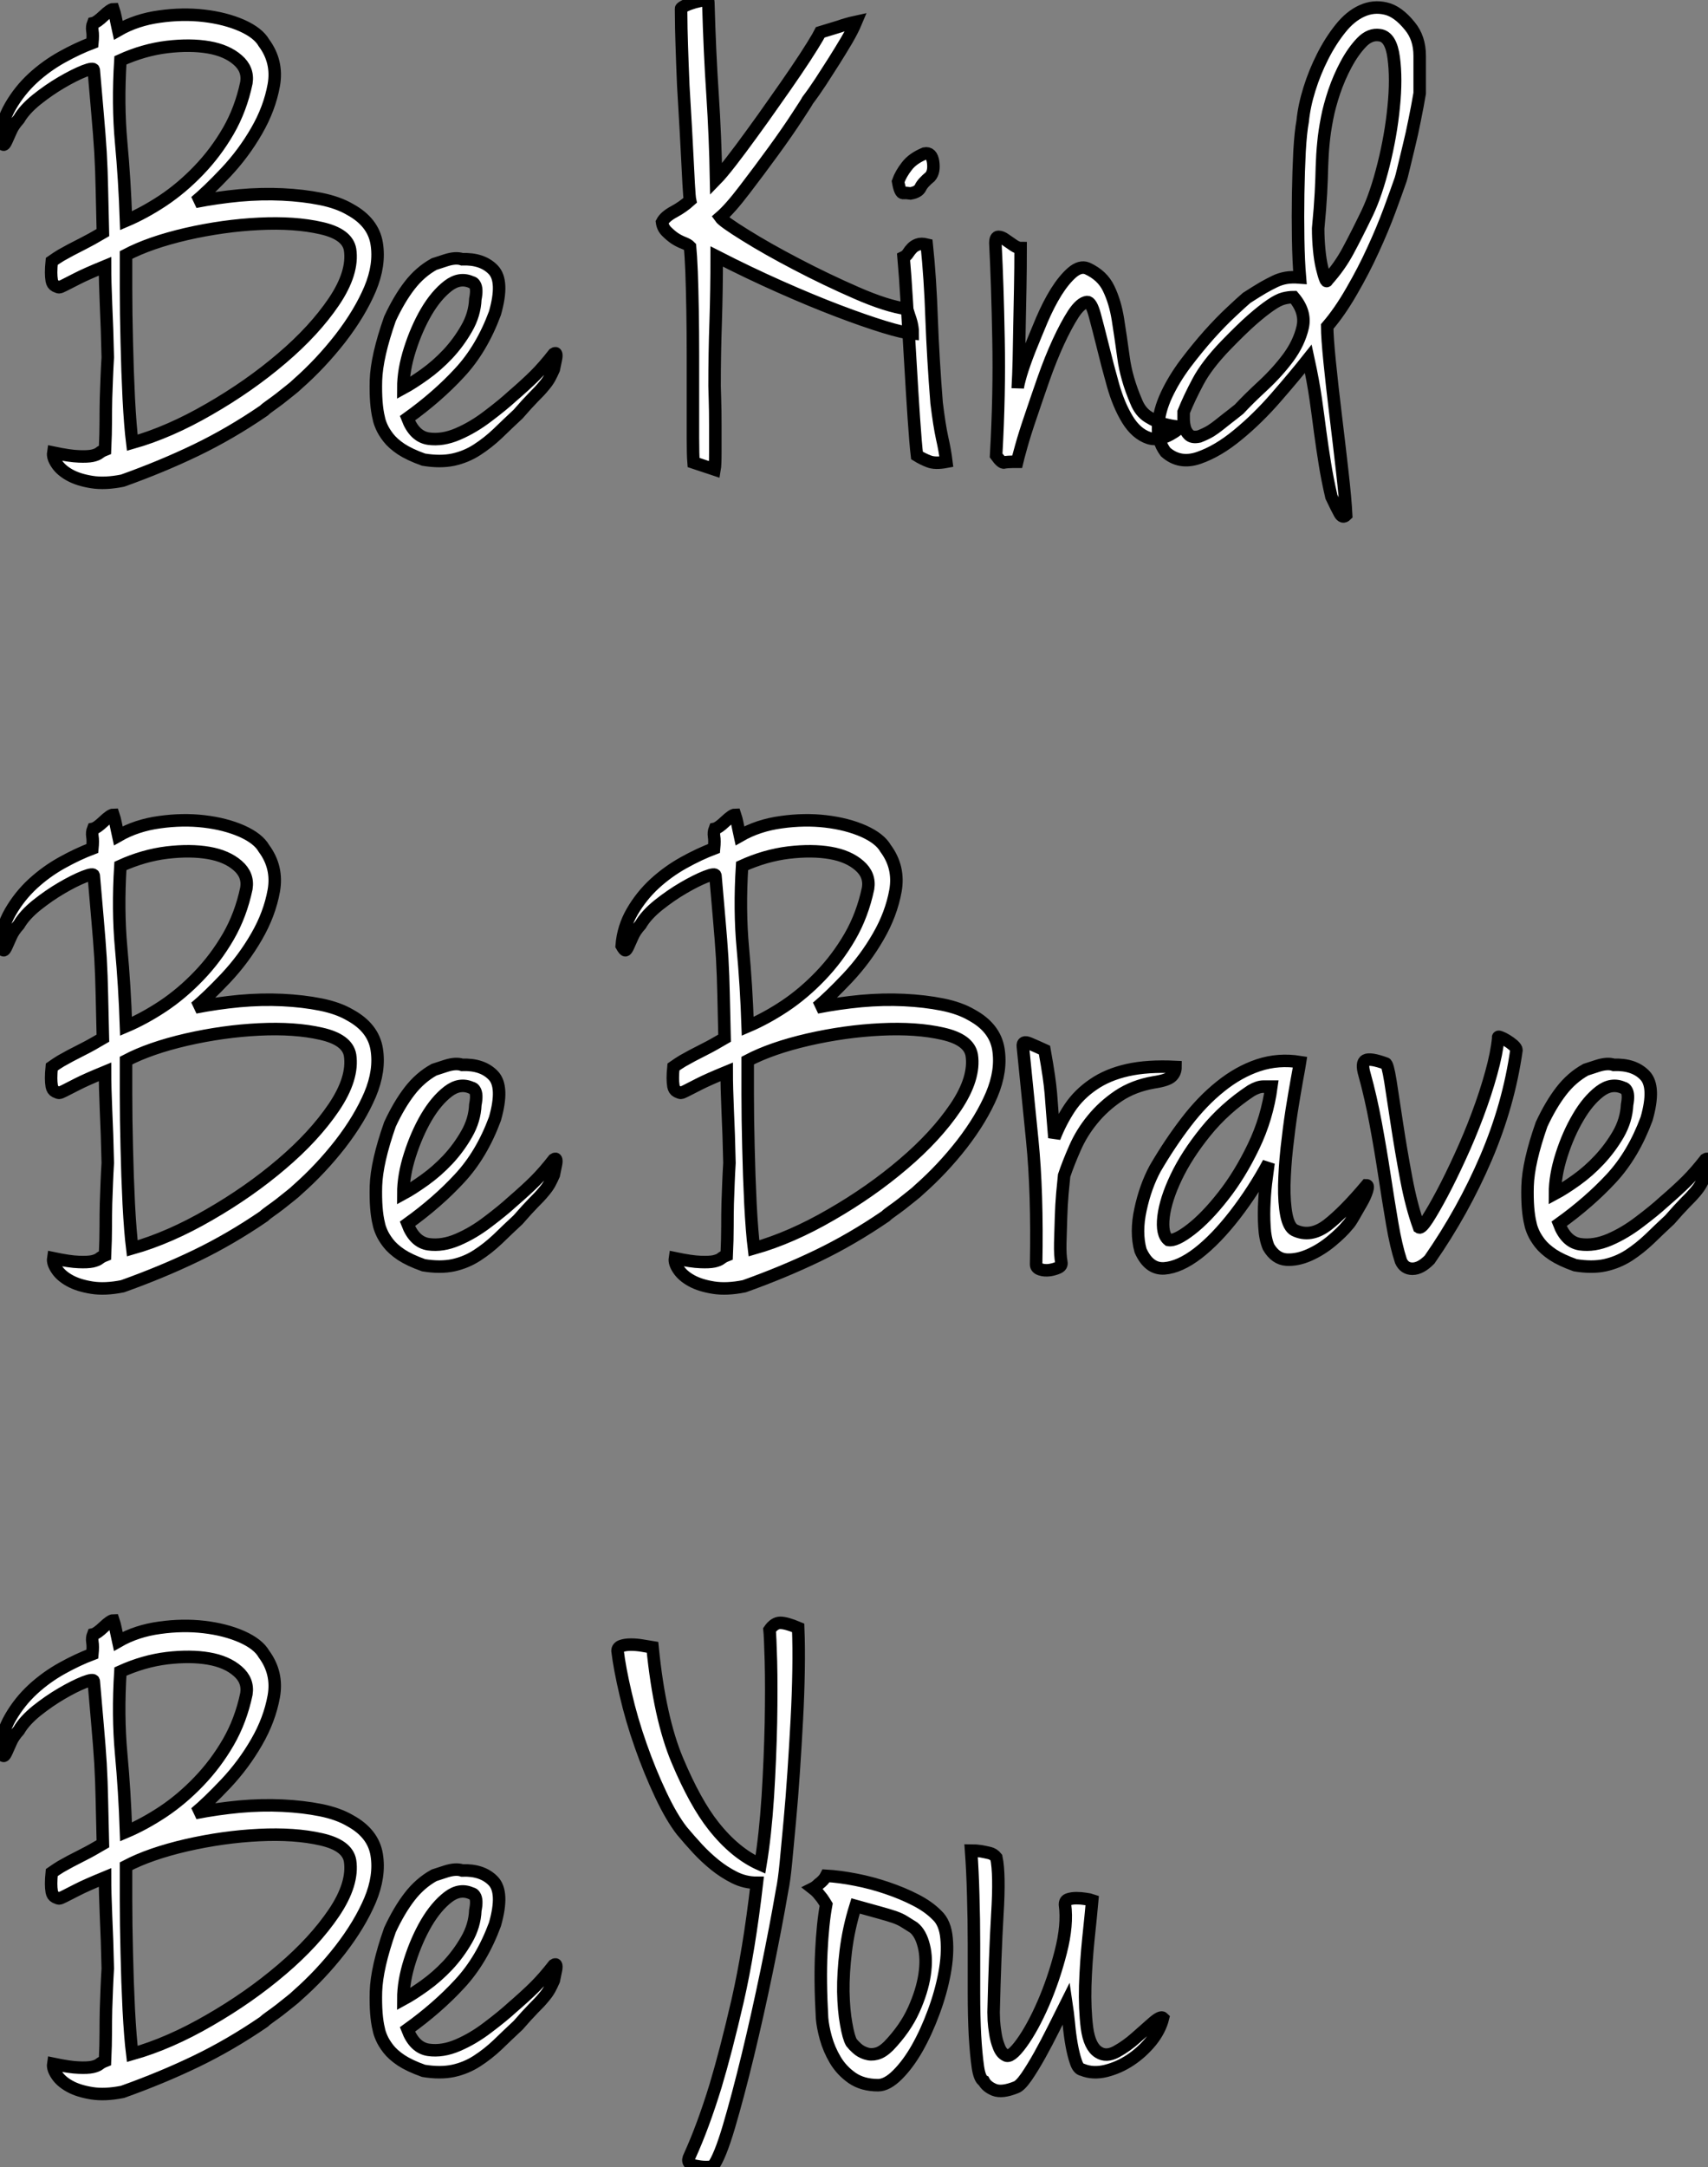 <?xml version="1.0" standalone="no"?>
<svg xmlns="http://www.w3.org/2000/svg" viewBox="-3.234 5.049 136.617 173.234"><rect x="-3.234" y="5.049" width="136.617" height="173.234" fill="#808080" stroke="none"/><path d="M25.76-20.22L25.76-20.22Q27.61-19.21 27.89-17.50Q28.17-15.79 27.36-13.86Q26.54-11.93 24.98-9.91Q23.41-7.90 21.56-6.27L21.56-6.27Q21.34-6.05 20.94-5.74Q20.55-5.43 20.16-5.12Q19.77-4.82 19.40-4.56Q19.04-4.31 18.87-4.14L18.87-4.14Q16.18-2.30 13.44-0.98Q10.70 0.34 7.56 1.46L7.56 1.46Q6.16 1.74 5.10 1.57Q4.03 1.40 3.33 1.01Q2.63 0.62 2.30 0.11Q1.96-0.39 2.02-0.78L2.02-0.78Q3.36-0.50 4.06-0.48Q4.76-0.45 5.15-0.53Q5.54-0.62 5.71-0.76Q5.88-0.90 6.16-1.01L6.16-1.01Q6.22-2.30 6.22-3.30Q6.22-4.31 6.24-5.15Q6.27-5.99 6.30-6.78Q6.33-7.56 6.38-8.40L6.38-8.40Q6.33-10.75 6.24-12.60Q6.16-14.45 6.16-15.68L6.16-15.68Q4.65-15.06 3.95-14.70Q3.25-14.34 2.91-14.17Q2.58-14 2.49-14Q2.41-14 2.18-14.11L2.18-14.11Q1.96-14.22 1.90-14.53Q1.85-14.84 1.85-15.18L1.85-15.18Q1.85-15.57 1.90-16.07L1.90-16.07Q2.30-16.35 2.63-16.55Q2.97-16.74 3.39-16.97Q3.81-17.19 4.42-17.50Q5.04-17.81 5.99-18.37L5.99-18.37Q5.94-20.33 5.91-21.84Q5.88-23.35 5.80-24.78Q5.71-26.21 5.57-27.78Q5.43-29.34 5.26-31.36L5.26-31.36Q5.26-31.58 4.48-31.28Q3.70-30.97 2.69-30.38Q1.68-29.79 0.70-29.01Q-0.28-28.22-0.73-27.44L-0.73-27.44Q-1.18-26.94-1.37-26.49Q-1.57-26.04-1.71-25.73Q-1.85-25.42-1.93-25.40Q-2.02-25.37-2.24-25.76L-2.24-25.76Q-2.13-27.22-1.40-28.48Q-0.67-29.74 0.39-30.72Q1.46-31.70 2.72-32.40Q3.98-33.10 5.15-33.54L5.15-33.54Q5.21-34.16 5.15-34.50Q5.10-34.83 5.21-35.11L5.21-35.11Q5.49-35.17 6.05-35.70Q6.61-36.23 6.83-36.23L6.83-36.23Q6.94-35.90 7-35.59Q7.06-35.28 7.11-35.06L7.11-35.06Q7.17-34.78 7.22-34.55L7.22-34.55Q8.68-35.39 10.53-35.64Q12.38-35.90 14.08-35.70Q15.79-35.50 17.11-34.92Q18.42-34.33 18.87-33.54L18.87-33.54Q19.99-32.03 19.66-30.16Q19.32-28.28 18.28-26.49Q17.25-24.70 15.82-23.18Q14.39-21.67 13.38-20.83L13.38-20.83Q15.12-21.17 16.91-21.34Q18.70-21.50 20.36-21.42Q22.01-21.34 23.41-21.06Q24.81-20.78 25.76-20.22ZM7.39-32.14L7.39-32.14Q7.17-28.62 7.45-25.59Q7.73-22.57 7.84-19.32L7.84-19.32Q9.30-19.94 10.81-20.94Q12.32-21.95 13.66-23.35Q15.01-24.75 16.02-26.49Q17.02-28.22 17.47-30.35L17.47-30.35Q17.64-31.42 16.77-32.17Q15.90-32.93 14.45-33.18Q12.99-33.43 11.12-33.21Q9.24-32.98 7.39-32.14ZM8.34-1.57L8.34-1.57Q11.31-2.41 14.50-4.26Q17.70-6.10 20.30-8.32Q22.90-10.53 24.47-12.85Q26.04-15.18 25.76-17.02L25.76-17.02Q25.54-18.26 23.44-18.73Q21.34-19.21 18.48-19.07Q15.62-18.93 12.68-18.26Q9.74-17.58 7.84-16.58L7.84-16.58Q7.84-15.79 7.84-13.86Q7.84-11.93 7.90-9.63Q7.95-7.34 8.06-5.10Q8.18-2.86 8.34-1.57ZM32.48-15.85L32.48-15.85Q32.65-15.90 33.43-16.16Q34.22-16.41 34.72-16.24L34.72-16.24Q36.34-16.30 37.21-15.40Q38.08-14.50 37.35-11.93L37.35-11.93Q36.29-9.07 34.52-7.17Q32.76-5.26 30.35-3.53L30.35-3.53Q30.91-2.07 32.03-1.90Q33.15-1.74 34.38-2.27Q35.62-2.80 36.79-3.70Q37.97-4.59 38.70-5.26L38.70-5.26Q39.87-6.27 40.57-6.97Q41.27-7.67 42.06-8.68L42.06-8.68Q42.22-8.79 42.25-8.65Q42.28-8.51 42.22-8.23L42.22-8.23Q42.17-7.95 42.06-7.45L42.06-7.45Q41.89-7.06 41.72-6.75Q41.55-6.44 41.24-6.08Q40.94-5.71 40.43-5.21Q39.93-4.70 39.20-3.86L39.20-3.86Q38.36-3.08 37.58-2.32Q36.79-1.57 35.92-1.01Q35.06-0.45 34.02-0.22Q32.98 0 31.64-0.22L31.64-0.22Q30.52-0.62 29.85-1.06Q29.18-1.51 28.81-1.99Q28.45-2.46 28.28-2.86Q28.11-3.25 28.06-3.53L28.06-3.53Q27.78-4.65 27.83-6.55Q27.89-8.46 28.95-11.48L28.95-11.48Q29.68-13.05 30.52-14.14Q31.36-15.23 32.48-15.85ZM30.02-5.94L30.02-5.94Q30.74-6.33 31.72-7.03Q32.70-7.73 33.57-8.65Q34.44-9.58 35.08-10.70Q35.73-11.82 35.78-13.05L35.78-13.05Q35.95-13.89 35.73-14.22L35.73-14.22Q35.62-14.39 35.50-14.39L35.50-14.39Q34.55-14.84 33.60-14.11Q32.65-13.38 31.86-12.04Q31.08-10.70 30.55-9.04Q30.02-7.39 30.02-5.94Z" fill="white" stroke="black" transform="translate(0 0) scale(1 1) translate(-0.994 42.013)"/><path d="M5.43-19.54L5.43-19.54Q5.66-19.21 7.42-18.12Q9.18-17.02 11.54-15.79Q13.89-14.56 16.32-13.50Q18.76-12.43 20.38-12.21L20.38-12.21Q20.55-11.65 20.64-11.40Q20.72-11.14 20.75-11.00Q20.78-10.86 20.80-10.72Q20.83-10.58 20.83-10.25L20.83-10.25Q20.10-10.30 18.54-10.78Q16.97-11.26 14.84-12.07Q12.71-12.88 10.19-14Q7.67-15.12 5.15-16.41L5.15-16.41Q5.15-13.78 5.07-11.23Q4.98-8.68 4.98-6.05L4.98-6.05Q4.98-5.94 5.01-5.01Q5.04-4.09 5.04-2.94Q5.04-1.79 5.04-0.76Q5.04 0.28 4.98 0.62L4.98 0.62L3.30 0.06Q3.25-0.56 3.25-1.90Q3.25-3.25 3.25-4.96Q3.25-6.66 3.25-8.54Q3.25-10.42 3.22-12.12Q3.19-13.83 3.14-15.20Q3.08-16.58 3.02-17.19L3.02-17.19Q2.86-17.36 2.49-17.50Q2.13-17.64 1.79-17.86Q1.46-18.09 1.15-18.40Q0.84-18.70 0.78-19.15L0.78-19.15Q1.01-19.60 1.74-19.99Q2.46-20.38 3.02-20.89L3.02-20.89Q2.97-21.11 2.91-22.20Q2.86-23.30 2.77-24.89Q2.69-26.49 2.58-28.31Q2.46-30.13 2.41-31.75Q2.35-33.38 2.32-34.61Q2.30-35.84 2.30-36.23L2.30-36.23Q2.30-36.29 2.63-36.46Q2.97-36.62 3.39-36.74Q3.81-36.85 4.14-36.90Q4.48-36.96 4.48-36.74L4.48-36.74Q4.59-32.70 4.82-29.32Q5.04-25.93 5.10-22.57L5.10-22.57Q5.54-23.02 6.30-24.00Q7.06-24.98 7.95-26.21Q8.85-27.44 9.77-28.76Q10.70-30.07 11.48-31.22Q12.26-32.37 12.80-33.24Q13.33-34.10 13.44-34.33L13.44-34.33Q14-34.50 14.36-34.61Q14.73-34.72 14.98-34.80Q15.23-34.89 15.51-34.97Q15.79-35.06 16.30-35.17L16.30-35.17Q16.02-34.50 15.54-33.68Q15.06-32.87 14.53-32.03Q14-31.19 13.47-30.38Q12.94-29.57 12.43-28.90L12.43-28.90Q12.38-28.78 11.59-27.58Q10.81-26.38 9.69-24.84Q8.57-23.30 7.39-21.76Q6.22-20.22 5.43-19.54ZM21.78-24.64L21.78-24.64Q22.34-24.75 22.46-23.97Q22.57-23.18 22.23-22.79L22.23-22.79Q21.62-22.29 21.45-21.92Q21.28-21.56 20.66-21.45L20.66-21.45Q20.33-21.50 20.08-21.48Q19.82-21.45 19.66-22.40L19.66-22.40Q19.88-23.02 20.36-23.63Q20.83-24.25 21.78-24.64ZM21.95-17.36L21.95-17.36Q22.23-14.67 22.34-11.45Q22.46-8.23 22.74-4.70L22.74-4.70Q22.96-2.91 23.18-1.90Q23.41-0.90 23.52 0L23.52 0Q22.62 0.17 22.12-0.03Q21.62-0.22 21.17-0.50L21.17-0.50Q21.06-1.40 20.92-3.47Q20.78-5.54 20.64-7.98Q20.50-10.42 20.36-12.71Q20.22-15.01 20.10-16.35L20.10-16.35Q20.33-16.46 20.47-16.69Q20.61-16.91 20.78-17.08Q20.94-17.25 21.22-17.36Q21.50-17.47 21.95-17.36ZM29.46-17.08L29.46-17.08Q29.46-15.51 29.43-13.94Q29.40-12.38 29.37-10.92Q29.34-9.46 29.32-8.18Q29.29-6.89 29.23-5.88L29.23-5.88Q29.23-6.10 29.48-6.97Q29.74-7.84 30.18-8.96Q30.63-10.08 31.16-11.34Q31.70-12.60 32.31-13.58Q32.93-14.56 33.57-15.12Q34.22-15.68 34.78-15.46L34.78-15.46Q36.01-14.90 36.51-13.83Q37.02-12.77 37.24-11.40Q37.46-10.02 37.69-8.34Q37.91-6.66 38.70-4.82L38.70-4.82Q39.03-3.98 39.68-3.58Q40.32-3.19 40.91-3.02Q41.50-2.86 41.86-2.83Q42.22-2.80 42.11-2.63L42.11-2.63Q40.71-1.57 39.70-1.90Q38.70-2.24 38.00-3.39Q37.30-4.54 36.85-6.13Q36.40-7.73 36.04-9.21Q35.67-10.70 35.39-11.73Q35.11-12.77 34.78-12.77L34.78-12.77Q34.27-12.71 33.68-11.82Q33.10-10.92 32.48-9.58Q31.86-8.23 31.30-6.64Q30.74-5.04 30.27-3.64Q29.79-2.24 29.51-1.23Q29.23-0.22 29.18 0L29.18 0Q28.34 0 28.14 0.06Q27.94 0.11 27.50-0.50L27.50-0.50Q27.78-5.43 27.69-9.83Q27.61-14.22 27.44-17.47L27.44-17.47Q27.44-17.98 27.69-17.98Q27.94-17.98 28.25-17.75Q28.56-17.53 28.90-17.30Q29.23-17.08 29.46-17.08ZM61.38-29.46L61.38-29.46Q61.21-28.45 60.98-27.33Q60.76-26.21 60.51-25.20Q60.26-24.19 60.09-23.46Q59.92-22.74 59.86-22.57L59.86-22.57Q59.53-21.62 58.97-20.10Q58.41-18.59 57.65-16.94Q56.90-15.29 55.94-13.64Q54.99-11.98 53.98-10.81L53.98-10.81Q53.98-9.97 54.18-7.98Q54.38-5.99 54.66-3.70Q54.94-1.40 55.19 0.81Q55.44 3.02 55.50 4.26L55.50 4.26Q55.22 4.54 54.99 4.14Q54.77 3.75 54.32 2.80L54.32 2.80Q53.98 1.34 53.79 0.11Q53.59-1.12 53.42-2.38Q53.26-3.64 53.06-5.04Q52.86-6.44 52.47-8.23L52.47-8.23Q51.41-6.89 49.92-5.18Q48.44-3.47 46.84-2.16Q45.25-0.84 43.71-0.31Q42.17 0.22 41.05-0.78L41.05-0.78Q40.38-1.68 40.46-2.88Q40.54-4.09 41.13-5.35Q41.72-6.61 42.64-7.84Q43.57-9.07 44.52-10.14Q45.47-11.20 46.31-11.98Q47.15-12.77 47.54-13.10L47.54-13.10Q48.33-13.61 48.86-13.92Q49.39-14.22 49.81-14.42Q50.23-14.62 50.68-14.70Q51.13-14.78 51.80-14.73L51.80-14.73Q51.69-16.02 51.66-17.81Q51.63-19.60 51.66-21.42Q51.69-23.24 51.77-24.81Q51.86-26.38 52.02-27.22L52.02-27.22Q52.14-28.45 52.56-29.79Q52.98-31.14 53.62-32.40Q54.26-33.66 55.05-34.64Q55.83-35.62 56.76-36.04Q57.68-36.46 58.66-36.23Q59.64-36.01 60.59-34.83L60.59-34.83Q61.38-33.88 61.38-32.45Q61.38-31.02 61.38-29.46ZM53.98-14.50L53.98-14.50Q54.99-15.62 55.66-16.88Q56.34-18.14 57.18-19.88L57.18-19.88Q57.90-21.39 58.49-23.74Q59.08-26.10 59.30-28.36Q59.53-30.63 59.30-32.31Q59.08-33.99 58.18-34.10L58.18-34.10Q57.40-34.22 56.73-33.52Q56.06-32.82 55.50-31.78Q54.94-30.74 54.54-29.57Q54.15-28.39 53.98-27.50L53.98-27.50Q53.76-26.38 53.68-25.48Q53.59-24.58 53.56-23.60Q53.54-22.62 53.48-21.48Q53.42-20.33 53.26-18.65L53.26-18.65Q53.26-17.81 53.34-16.97Q53.42-16.13 53.56-15.54Q53.70-14.95 53.82-14.64Q53.93-14.34 53.98-14.50ZM45.86-9.30L45.86-9.30Q44.35-7.73 43.65-6.41Q42.95-5.10 42.50-3.98L42.50-3.98Q42.50-3.81 42.50-3.44Q42.50-3.08 42.59-2.74Q42.67-2.41 42.92-2.16Q43.18-1.90 43.74-2.02L43.74-2.02Q44.30-2.24 44.66-2.46Q45.02-2.69 45.33-2.94Q45.64-3.19 46.00-3.47Q46.37-3.75 46.93-4.20L46.93-4.20Q47.71-5.04 48.86-6.10Q50.01-7.17 50.88-8.34Q51.74-9.52 52.02-10.75Q52.30-11.98 51.30-13.16L51.30-13.16Q50.90-13.16 50.48-13.05Q50.06-12.94 49.45-12.52Q48.83-12.10 47.96-11.34Q47.10-10.58 45.86-9.30Z" fill="white" stroke="black" transform="translate(49.726 0) scale(1 1) translate(-0.784 41.962)"/><path d="M25.76-20.22L25.76-20.22Q27.61-19.21 27.89-17.50Q28.17-15.79 27.36-13.86Q26.54-11.93 24.98-9.91Q23.41-7.90 21.56-6.27L21.56-6.27Q21.34-6.05 20.94-5.74Q20.55-5.43 20.16-5.12Q19.77-4.82 19.40-4.56Q19.04-4.31 18.87-4.14L18.87-4.14Q16.18-2.30 13.44-0.98Q10.70 0.34 7.56 1.46L7.56 1.46Q6.16 1.74 5.10 1.57Q4.03 1.40 3.33 1.01Q2.63 0.62 2.30 0.11Q1.96-0.39 2.02-0.78L2.02-0.78Q3.36-0.50 4.06-0.48Q4.76-0.45 5.15-0.53Q5.54-0.62 5.71-0.76Q5.88-0.90 6.16-1.01L6.16-1.01Q6.22-2.30 6.22-3.30Q6.22-4.31 6.24-5.15Q6.27-5.99 6.30-6.78Q6.33-7.56 6.38-8.40L6.38-8.40Q6.33-10.75 6.24-12.60Q6.16-14.45 6.16-15.68L6.16-15.68Q4.65-15.06 3.95-14.70Q3.25-14.34 2.91-14.17Q2.58-14 2.49-14Q2.41-14 2.18-14.11L2.18-14.11Q1.96-14.22 1.90-14.53Q1.85-14.84 1.85-15.18L1.85-15.18Q1.85-15.57 1.90-16.07L1.90-16.07Q2.30-16.35 2.63-16.55Q2.97-16.74 3.39-16.97Q3.81-17.19 4.42-17.50Q5.04-17.81 5.99-18.37L5.99-18.37Q5.94-20.33 5.91-21.84Q5.88-23.35 5.80-24.78Q5.71-26.21 5.57-27.78Q5.43-29.34 5.26-31.36L5.26-31.36Q5.26-31.58 4.48-31.28Q3.70-30.97 2.69-30.38Q1.68-29.79 0.70-29.01Q-0.28-28.22-0.73-27.44L-0.73-27.44Q-1.18-26.94-1.37-26.49Q-1.57-26.04-1.71-25.73Q-1.85-25.42-1.93-25.40Q-2.02-25.37-2.24-25.76L-2.24-25.76Q-2.13-27.22-1.40-28.48Q-0.67-29.74 0.39-30.72Q1.46-31.70 2.72-32.40Q3.98-33.10 5.15-33.54L5.15-33.54Q5.21-34.16 5.15-34.50Q5.10-34.83 5.21-35.11L5.21-35.11Q5.49-35.17 6.05-35.70Q6.61-36.23 6.83-36.23L6.83-36.23Q6.94-35.90 7-35.59Q7.06-35.28 7.11-35.06L7.11-35.06Q7.17-34.78 7.22-34.55L7.22-34.55Q8.68-35.39 10.53-35.64Q12.38-35.90 14.08-35.70Q15.79-35.50 17.11-34.92Q18.42-34.33 18.87-33.54L18.87-33.54Q19.99-32.03 19.66-30.16Q19.32-28.28 18.28-26.49Q17.25-24.70 15.82-23.18Q14.39-21.67 13.38-20.83L13.38-20.83Q15.12-21.17 16.91-21.34Q18.70-21.50 20.36-21.42Q22.01-21.34 23.41-21.06Q24.81-20.78 25.76-20.22ZM7.39-32.14L7.39-32.14Q7.17-28.62 7.45-25.59Q7.73-22.57 7.84-19.32L7.84-19.32Q9.30-19.94 10.81-20.94Q12.32-21.95 13.66-23.35Q15.01-24.75 16.02-26.49Q17.02-28.22 17.47-30.35L17.47-30.35Q17.64-31.42 16.77-32.17Q15.90-32.93 14.45-33.18Q12.99-33.43 11.12-33.21Q9.24-32.98 7.39-32.14ZM8.34-1.57L8.34-1.57Q11.31-2.41 14.50-4.26Q17.70-6.10 20.30-8.32Q22.90-10.53 24.47-12.85Q26.04-15.18 25.76-17.02L25.76-17.02Q25.54-18.26 23.44-18.73Q21.34-19.21 18.48-19.07Q15.62-18.93 12.68-18.26Q9.74-17.58 7.84-16.58L7.84-16.58Q7.84-15.79 7.84-13.86Q7.84-11.93 7.90-9.63Q7.95-7.34 8.06-5.10Q8.18-2.86 8.34-1.57ZM32.48-15.85L32.48-15.85Q32.65-15.90 33.43-16.16Q34.22-16.41 34.72-16.24L34.72-16.24Q36.34-16.30 37.21-15.40Q38.08-14.50 37.35-11.93L37.35-11.93Q36.29-9.07 34.52-7.17Q32.76-5.26 30.35-3.53L30.35-3.53Q30.91-2.07 32.03-1.90Q33.15-1.74 34.38-2.27Q35.62-2.80 36.79-3.70Q37.97-4.59 38.70-5.26L38.70-5.26Q39.87-6.27 40.57-6.97Q41.27-7.67 42.06-8.68L42.06-8.68Q42.22-8.79 42.25-8.65Q42.28-8.51 42.22-8.23L42.22-8.23Q42.17-7.95 42.06-7.45L42.06-7.45Q41.89-7.06 41.72-6.75Q41.55-6.44 41.24-6.08Q40.94-5.71 40.43-5.21Q39.93-4.70 39.20-3.86L39.20-3.86Q38.36-3.08 37.58-2.32Q36.79-1.57 35.92-1.01Q35.06-0.45 34.02-0.22Q32.98 0 31.64-0.22L31.64-0.22Q30.52-0.62 29.85-1.06Q29.18-1.51 28.81-1.99Q28.45-2.46 28.28-2.86Q28.11-3.25 28.06-3.53L28.06-3.53Q27.78-4.65 27.83-6.55Q27.89-8.46 28.95-11.48L28.95-11.48Q29.68-13.05 30.52-14.14Q31.36-15.23 32.48-15.85ZM30.02-5.94L30.02-5.94Q30.74-6.33 31.72-7.03Q32.70-7.73 33.57-8.65Q34.44-9.58 35.08-10.70Q35.73-11.82 35.78-13.05L35.78-13.05Q35.95-13.89 35.73-14.22L35.73-14.22Q35.62-14.39 35.50-14.39L35.50-14.39Q34.55-14.84 33.60-14.11Q32.65-13.38 31.86-12.04Q31.08-10.70 30.55-9.04Q30.02-7.39 30.02-5.94Z" fill="white" stroke="black" transform="translate(0 64.4) scale(1 1) translate(-0.994 42.013)"/><path d="M25.76-20.22L25.76-20.22Q27.61-19.21 27.89-17.50Q28.17-15.79 27.36-13.86Q26.54-11.93 24.98-9.91Q23.41-7.90 21.56-6.27L21.56-6.27Q21.34-6.05 20.94-5.74Q20.55-5.43 20.16-5.12Q19.77-4.82 19.40-4.56Q19.04-4.31 18.87-4.14L18.87-4.14Q16.18-2.30 13.44-0.98Q10.70 0.34 7.56 1.46L7.56 1.46Q6.16 1.74 5.10 1.57Q4.03 1.40 3.33 1.01Q2.63 0.62 2.30 0.11Q1.96-0.39 2.02-0.78L2.02-0.78Q3.36-0.50 4.06-0.48Q4.76-0.45 5.15-0.53Q5.54-0.62 5.71-0.76Q5.88-0.90 6.16-1.01L6.16-1.01Q6.22-2.30 6.22-3.30Q6.22-4.31 6.24-5.15Q6.27-5.99 6.30-6.78Q6.33-7.56 6.38-8.40L6.38-8.40Q6.33-10.75 6.24-12.60Q6.16-14.45 6.16-15.68L6.16-15.68Q4.65-15.06 3.95-14.70Q3.25-14.34 2.91-14.17Q2.58-14 2.49-14Q2.41-14 2.18-14.11L2.18-14.11Q1.96-14.22 1.90-14.53Q1.85-14.84 1.85-15.18L1.85-15.18Q1.85-15.57 1.90-16.07L1.90-16.07Q2.30-16.35 2.63-16.55Q2.97-16.74 3.39-16.97Q3.81-17.19 4.42-17.50Q5.04-17.81 5.99-18.37L5.99-18.37Q5.94-20.33 5.91-21.84Q5.88-23.35 5.80-24.78Q5.71-26.21 5.57-27.78Q5.43-29.34 5.26-31.36L5.26-31.36Q5.26-31.58 4.48-31.28Q3.70-30.97 2.69-30.38Q1.68-29.79 0.70-29.01Q-0.28-28.22-0.73-27.44L-0.73-27.44Q-1.18-26.94-1.37-26.49Q-1.57-26.04-1.71-25.73Q-1.85-25.42-1.93-25.40Q-2.02-25.37-2.24-25.76L-2.24-25.76Q-2.13-27.22-1.40-28.48Q-0.67-29.74 0.39-30.72Q1.46-31.70 2.72-32.40Q3.98-33.10 5.15-33.54L5.15-33.54Q5.21-34.16 5.15-34.50Q5.10-34.83 5.21-35.11L5.21-35.11Q5.49-35.17 6.05-35.70Q6.61-36.23 6.83-36.23L6.83-36.23Q6.94-35.90 7-35.59Q7.06-35.28 7.11-35.06L7.11-35.06Q7.17-34.78 7.22-34.55L7.22-34.55Q8.68-35.39 10.53-35.64Q12.38-35.90 14.08-35.70Q15.79-35.50 17.11-34.92Q18.42-34.33 18.87-33.54L18.87-33.54Q19.99-32.03 19.66-30.16Q19.32-28.28 18.28-26.49Q17.25-24.70 15.82-23.18Q14.39-21.67 13.38-20.83L13.38-20.83Q15.12-21.17 16.91-21.34Q18.70-21.50 20.36-21.42Q22.01-21.34 23.41-21.06Q24.81-20.78 25.76-20.22ZM7.39-32.14L7.39-32.14Q7.17-28.62 7.45-25.59Q7.73-22.57 7.84-19.32L7.84-19.32Q9.30-19.94 10.81-20.94Q12.32-21.95 13.66-23.35Q15.01-24.75 16.02-26.49Q17.02-28.22 17.47-30.35L17.47-30.35Q17.64-31.42 16.77-32.17Q15.90-32.93 14.45-33.18Q12.99-33.43 11.12-33.21Q9.24-32.98 7.39-32.14ZM8.34-1.57L8.34-1.57Q11.31-2.41 14.50-4.26Q17.70-6.10 20.30-8.32Q22.90-10.53 24.47-12.85Q26.04-15.18 25.76-17.02L25.76-17.02Q25.54-18.26 23.44-18.73Q21.34-19.21 18.48-19.07Q15.62-18.93 12.68-18.26Q9.74-17.58 7.84-16.58L7.84-16.58Q7.84-15.79 7.84-13.86Q7.84-11.93 7.90-9.63Q7.95-7.34 8.06-5.10Q8.18-2.86 8.34-1.57ZM29.85-17.70L29.85-17.70Q29.79-18.20 30.38-17.95Q30.97-17.70 31.58-17.42L31.58-17.42Q31.81-16.13 31.92-15.37Q32.03-14.62 32.09-13.94Q32.14-13.27 32.20-12.49Q32.26-11.70 32.37-10.42L32.37-10.42Q32.87-11.70 33.60-12.80Q34.33-13.89 35.48-14.67Q36.62-15.46 38.22-15.82Q39.82-16.18 42.06-16.07L42.06-16.07Q42.06-15.62 41.75-15.32Q41.44-15.01 40.32-14.84L40.32-14.84Q38.70-14.56 37.49-13.75Q36.29-12.94 35.42-11.87Q34.55-10.81 34.02-9.60Q33.49-8.40 33.15-7.39L33.15-7.39Q33.10-6.89 33.01-5.96Q32.93-5.04 32.90-4.00Q32.87-2.97 32.84-1.99Q32.82-1.01 32.93-0.45L32.93-0.45Q32.98-0.17 32.68-0.03Q32.37 0.11 31.98 0.17Q31.58 0.22 31.25 0.11Q30.91 0 30.91-0.28L30.91-0.28Q31.02-6.05 30.60-10.22Q30.18-14.39 29.85-17.70ZM52.02-16.46L52.02-16.46Q51.97-16.13 51.77-15.06Q51.58-14 51.35-12.57Q51.13-11.14 50.96-9.58Q50.79-8.01 50.76-6.61Q50.74-5.21 50.93-4.23Q51.13-3.25 51.58-3.02L51.58-3.02Q52.86-2.41 54.21-3.44Q55.55-4.48 57.34-6.61L57.34-6.61Q57.51-6.61 57.37-6.16Q57.23-5.71 56.92-5.18Q56.62-4.65 56.31-4.12Q56-3.58 55.83-3.42L55.83-3.42Q55.38-2.86 54.54-2.16Q53.70-1.46 52.75-1.04Q51.80-0.62 50.93-0.67Q50.06-0.73 49.50-1.68L49.50-1.68Q49.22-2.35 49.17-3.33Q49.11-4.31 49.17-5.32Q49.22-6.33 49.34-7.17Q49.45-8.01 49.50-8.40L49.50-8.40Q48.33-6.22 46.82-4.26Q45.30-2.30 43.85-1.18Q42.39-0.06 41.16 0.03Q39.93 0.11 39.26-1.40L39.26-1.40Q38.86-2.86 39.26-4.68Q39.65-6.50 40.43-7.95L40.43-7.95Q41.61-9.97 42.90-11.65Q44.18-13.33 45.64-14.50Q47.10-15.68 48.69-16.21Q50.29-16.74 52.02-16.46ZM41.50-2.24L41.50-2.24Q42.06-2.13 43.29-3.08Q44.52-4.03 45.86-5.74Q47.21-7.45 48.30-9.72Q49.39-11.98 49.73-14.50L49.73-14.50Q49.50-14.50 49.08-14.50Q48.66-14.50 48.10-14.17L48.10-14.17Q45.98-12.77 44.46-10.89Q42.95-9.02 42.11-7.25Q41.27-5.49 41.10-4.09Q40.94-2.69 41.50-2.24ZM67.87-18.37L67.87-18.37Q67.82-18.54 68.04-18.45Q68.26-18.37 68.54-18.20Q68.82-18.03 69.08-17.81Q69.33-17.58 69.33-17.42L69.33-17.42Q68.71-13.05 66.89-8.79Q65.07-4.54 62.38-0.67L62.38-0.67Q61.66 0.06 61.01 0.06Q60.37 0.06 60.09-0.56L60.09-0.56Q59.70-1.74 59.39-3.56Q59.08-5.38 58.77-7.42Q58.46-9.46 58.07-11.56Q57.68-13.66 57.18-15.46L57.18-15.46Q56.90-16.41 57.26-16.60Q57.62-16.80 58.86-16.35L58.86-16.35Q59.02-16.35 59.25-14.92Q59.47-13.50 59.78-11.45Q60.09-9.41 60.51-7.17Q60.93-4.93 61.54-3.25L61.54-3.25Q61.71-3.14 62.22-3.92Q62.72-4.70 63.39-5.96Q64.06-7.22 64.82-8.88Q65.58-10.53 66.22-12.24Q66.86-13.94 67.31-15.57Q67.76-17.19 67.87-18.37ZM74.87-15.85L74.87-15.85Q75.04-15.90 75.82-16.16Q76.61-16.41 77.11-16.24L77.11-16.24Q78.74-16.30 79.60-15.40Q80.47-14.50 79.74-11.93L79.74-11.93Q78.68-9.07 76.92-7.17Q75.15-5.26 72.74-3.53L72.74-3.53Q73.30-2.07 74.42-1.90Q75.54-1.74 76.78-2.27Q78.01-2.80 79.18-3.70Q80.36-4.59 81.09-5.26L81.09-5.26Q82.26-6.27 82.96-6.97Q83.66-7.67 84.45-8.68L84.45-8.68Q84.62-8.79 84.64-8.65Q84.67-8.51 84.62-8.23L84.62-8.23Q84.56-7.95 84.45-7.45L84.45-7.45Q84.28-7.06 84.11-6.75Q83.94-6.44 83.64-6.08Q83.33-5.71 82.82-5.21Q82.32-4.70 81.59-3.86L81.59-3.86Q80.75-3.08 79.97-2.32Q79.18-1.57 78.32-1.01Q77.45-0.45 76.41-0.22Q75.38 0 74.03-0.22L74.03-0.22Q72.91-0.62 72.24-1.06Q71.57-1.51 71.20-1.99Q70.84-2.46 70.67-2.86Q70.50-3.25 70.45-3.53L70.45-3.53Q70.17-4.65 70.22-6.55Q70.28-8.46 71.34-11.48L71.34-11.48Q72.07-13.05 72.91-14.14Q73.75-15.23 74.87-15.85ZM72.41-5.94L72.41-5.94Q73.14-6.33 74.12-7.03Q75.10-7.73 75.96-8.65Q76.83-9.58 77.48-10.70Q78.12-11.82 78.18-13.05L78.18-13.05Q78.34-13.89 78.12-14.22L78.12-14.22Q78.01-14.39 77.90-14.39L77.90-14.39Q76.94-14.84 75.99-14.11Q75.04-13.38 74.26-12.04Q73.47-10.70 72.94-9.04Q72.41-7.39 72.41-5.94Z" fill="white" stroke="black" transform="translate(49.726 64.4) scale(1 1) translate(-0.994 42.013)"/><path d="M25.76-20.22L25.76-20.22Q27.61-19.21 27.89-17.50Q28.17-15.79 27.36-13.86Q26.54-11.93 24.98-9.91Q23.41-7.90 21.56-6.27L21.56-6.27Q21.34-6.05 20.94-5.74Q20.55-5.43 20.16-5.12Q19.77-4.82 19.40-4.56Q19.04-4.31 18.87-4.14L18.87-4.14Q16.18-2.30 13.44-0.98Q10.70 0.34 7.56 1.46L7.56 1.46Q6.16 1.74 5.10 1.57Q4.03 1.40 3.33 1.01Q2.63 0.62 2.30 0.11Q1.96-0.39 2.02-0.78L2.02-0.78Q3.36-0.50 4.06-0.48Q4.76-0.45 5.15-0.53Q5.54-0.62 5.71-0.76Q5.88-0.90 6.16-1.01L6.16-1.01Q6.22-2.30 6.22-3.30Q6.22-4.31 6.24-5.15Q6.27-5.99 6.30-6.78Q6.33-7.56 6.38-8.40L6.38-8.40Q6.33-10.75 6.24-12.60Q6.16-14.45 6.16-15.68L6.16-15.68Q4.65-15.06 3.95-14.70Q3.25-14.34 2.91-14.17Q2.58-14 2.49-14Q2.41-14 2.18-14.11L2.18-14.11Q1.96-14.22 1.90-14.53Q1.85-14.84 1.85-15.18L1.85-15.18Q1.85-15.57 1.90-16.07L1.90-16.07Q2.30-16.35 2.63-16.55Q2.97-16.74 3.39-16.97Q3.81-17.19 4.42-17.50Q5.04-17.81 5.99-18.37L5.99-18.37Q5.94-20.33 5.91-21.84Q5.88-23.35 5.80-24.78Q5.71-26.21 5.57-27.78Q5.43-29.34 5.26-31.36L5.26-31.36Q5.26-31.58 4.48-31.28Q3.70-30.97 2.69-30.38Q1.68-29.79 0.70-29.01Q-0.28-28.22-0.73-27.44L-0.73-27.44Q-1.18-26.94-1.37-26.49Q-1.57-26.04-1.71-25.73Q-1.85-25.42-1.93-25.40Q-2.02-25.37-2.24-25.76L-2.24-25.76Q-2.13-27.22-1.40-28.48Q-0.67-29.74 0.39-30.72Q1.46-31.70 2.72-32.40Q3.98-33.10 5.15-33.54L5.15-33.54Q5.21-34.16 5.15-34.50Q5.10-34.83 5.21-35.11L5.21-35.11Q5.49-35.17 6.05-35.70Q6.61-36.23 6.83-36.23L6.83-36.23Q6.94-35.90 7-35.59Q7.06-35.28 7.11-35.06L7.11-35.06Q7.17-34.78 7.22-34.55L7.22-34.55Q8.68-35.39 10.53-35.64Q12.38-35.90 14.08-35.70Q15.79-35.50 17.11-34.92Q18.42-34.33 18.87-33.54L18.87-33.54Q19.99-32.03 19.66-30.16Q19.32-28.28 18.28-26.49Q17.25-24.70 15.82-23.18Q14.39-21.67 13.38-20.83L13.38-20.83Q15.12-21.17 16.91-21.34Q18.70-21.50 20.36-21.42Q22.01-21.34 23.41-21.06Q24.81-20.78 25.76-20.22ZM7.39-32.14L7.39-32.14Q7.17-28.62 7.45-25.59Q7.73-22.57 7.84-19.32L7.84-19.32Q9.30-19.94 10.81-20.94Q12.32-21.95 13.66-23.35Q15.01-24.75 16.02-26.49Q17.02-28.22 17.47-30.35L17.47-30.35Q17.64-31.42 16.77-32.17Q15.90-32.93 14.45-33.18Q12.99-33.43 11.12-33.21Q9.24-32.98 7.39-32.14ZM8.34-1.57L8.34-1.57Q11.31-2.41 14.50-4.26Q17.70-6.10 20.30-8.32Q22.90-10.53 24.47-12.85Q26.04-15.18 25.76-17.02L25.76-17.02Q25.54-18.26 23.44-18.73Q21.34-19.21 18.48-19.07Q15.62-18.93 12.68-18.26Q9.74-17.58 7.84-16.58L7.84-16.58Q7.84-15.79 7.84-13.86Q7.84-11.93 7.90-9.63Q7.95-7.34 8.06-5.10Q8.18-2.86 8.34-1.57ZM32.48-15.85L32.48-15.85Q32.65-15.90 33.43-16.16Q34.22-16.41 34.72-16.24L34.72-16.24Q36.34-16.30 37.21-15.40Q38.08-14.50 37.35-11.93L37.35-11.93Q36.29-9.07 34.52-7.17Q32.76-5.26 30.35-3.53L30.35-3.53Q30.91-2.07 32.03-1.90Q33.15-1.74 34.38-2.27Q35.62-2.80 36.79-3.70Q37.97-4.59 38.70-5.26L38.70-5.26Q39.87-6.27 40.57-6.97Q41.27-7.67 42.06-8.68L42.06-8.68Q42.22-8.79 42.25-8.65Q42.28-8.51 42.22-8.23L42.22-8.23Q42.17-7.95 42.06-7.45L42.06-7.45Q41.89-7.06 41.72-6.75Q41.55-6.44 41.24-6.08Q40.94-5.71 40.43-5.21Q39.93-4.70 39.20-3.86L39.20-3.86Q38.36-3.08 37.58-2.32Q36.79-1.57 35.92-1.01Q35.06-0.45 34.02-0.22Q32.98 0 31.64-0.22L31.64-0.22Q30.52-0.62 29.85-1.06Q29.18-1.51 28.81-1.99Q28.45-2.46 28.28-2.86Q28.11-3.25 28.06-3.53L28.06-3.53Q27.78-4.65 27.83-6.55Q27.89-8.46 28.95-11.48L28.95-11.48Q29.68-13.05 30.52-14.14Q31.36-15.23 32.48-15.85ZM30.02-5.94L30.02-5.94Q30.74-6.33 31.72-7.03Q32.70-7.73 33.57-8.65Q34.44-9.58 35.08-10.70Q35.73-11.82 35.78-13.05L35.78-13.05Q35.95-13.89 35.73-14.22L35.73-14.22Q35.62-14.39 35.50-14.39L35.50-14.39Q34.55-14.84 33.60-14.11Q32.65-13.38 31.86-12.04Q31.08-10.70 30.55-9.04Q30.02-7.39 30.02-5.94Z" fill="white" stroke="black" transform="translate(0 128.8) scale(1 1) translate(-0.994 42.013)"/><path d="M10.58-15.62L10.58-15.62Q10.08-12.71 9.35-9.18Q8.62-5.66 7.84-2.44Q7.06 0.78 6.33 3.25Q5.60 5.71 5.04 6.44L5.04 6.44Q4.37 6.55 3.61 6.38Q2.86 6.22 3.19 5.60L3.19 5.60Q4.26 3.25 5.26 0L5.26 0Q6.10-2.80 7.03-6.83Q7.95-10.86 8.57-16.24L8.57-16.24Q7.62-16.24 6.78-16.66Q5.94-17.08 5.21-17.67Q4.48-18.26 3.81-18.98Q3.14-19.71 2.58-20.38L2.58-20.38Q1.74-21.45 0.87-23.30Q0-25.14-0.73-27.22Q-1.46-29.29-1.93-31.33Q-2.41-33.38-2.58-34.78L-2.58-34.78Q-2.58-35.06-2.27-35.17Q-1.96-35.28-1.51-35.28Q-1.06-35.28-0.59-35.20Q-0.11-35.11 0.22-35.06L0.22-35.06Q0.78-29.40 2.21-26.01Q3.64-22.62 5.10-20.78L5.10-20.78Q6.83-18.59 8.85-17.70L8.85-17.70Q9.24-20.05 9.44-23.13Q9.63-26.21 9.69-29.04Q9.74-31.86 9.69-33.94Q9.63-36.01 9.58-36.46L9.58-36.46Q9.97-37.02 10.44-37.02Q10.92-37.02 11.87-36.62L11.87-36.62Q11.93-35.11 11.90-33.21Q11.87-31.30 11.76-29.26Q11.65-27.22 11.51-25.12Q11.37-23.02 11.20-21.20Q11.03-19.38 10.89-17.89Q10.75-16.41 10.58-15.62ZM14.11-16.80L14.11-16.80Q15.18-16.74 16.46-16.49Q17.75-16.24 18.98-15.82Q20.22-15.40 21.25-14.87Q22.29-14.34 22.96-13.66L22.96-13.66Q23.63-13.05 23.74-11.79Q23.86-10.53 23.58-9.02Q23.30-7.50 22.71-5.91Q22.12-4.31 21.39-3.02Q20.66-1.74 19.82-0.90Q18.98-0.06 18.26-0.06L18.26-0.06Q17.02-0.06 16.18-0.64Q15.34-1.23 14.84-2.07Q14.34-2.91 14.08-3.84Q13.83-4.76 13.78-5.43L13.78-5.43Q13.61-8.40 13.72-10.70Q13.83-12.99 14.11-14.50L14.11-14.50Q13.94-14.78 13.78-15.01L13.78-15.01Q13.61-15.23 13.44-15.43Q13.27-15.62 13.05-15.79L13.05-15.79Q13.27-15.90 13.50-16.13L13.50-16.13Q13.94-16.46 14.11-16.80ZM16.13-3.47L16.13-3.47Q16.30-3.25 16.58-3.00Q16.86-2.74 17.28-2.60Q17.70-2.46 18.14-2.58Q18.59-2.69 19.10-3.19L19.10-3.19Q20.44-4.59 21.11-6.08Q21.78-7.56 21.98-8.88Q22.18-10.19 21.92-11.20Q21.67-12.21 21.11-12.66L21.11-12.66Q20.66-12.94 20.36-13.13Q20.05-13.33 19.57-13.50Q19.10-13.66 18.37-13.86Q17.64-14.06 16.46-14.39L16.46-14.39Q15.90-12.60 15.68-10.81Q15.46-9.02 15.48-7.53Q15.51-6.05 15.71-4.96Q15.90-3.86 16.13-3.47ZM28.45-2.46L28.45-2.46Q28.84-2.18 29.74-3.42Q30.63-4.65 31.47-6.58Q32.31-8.51 32.87-10.70Q33.43-12.88 33.21-14.50L33.21-14.50Q33.21-14.84 33.49-14.92Q33.77-15.01 34.13-15.01Q34.50-15.01 34.86-14.95Q35.22-14.90 35.39-14.84L35.39-14.84Q35.28-13.61 35.08-11.73Q34.89-9.86 34.83-8.01Q34.78-6.16 34.97-4.65Q35.17-3.14 35.90-2.69L35.90-2.69Q36.51-2.30 37.32-2.74Q38.14-3.19 38.89-3.86Q39.65-4.54 40.26-5.07Q40.88-5.60 41.05-5.43L41.05-5.43Q40.82-4.48 40.10-3.58Q39.37-2.69 38.44-2.07Q37.52-1.46 36.48-1.20Q35.45-0.95 34.61-1.29L34.61-1.29Q34.27-1.34 34.08-1.93Q33.88-2.52 33.74-3.30Q33.60-4.09 33.52-4.98Q33.43-5.88 33.32-6.61L33.32-6.61Q32.87-5.71 32.31-4.59Q31.75-3.47 31.19-2.46Q30.63-1.46 30.13-0.73Q29.62 0 29.29 0.11L29.29 0.11Q28.17 0.56 27.55 0.31Q26.94 0.06 26.71-0.39L26.71-0.39Q26.38-0.56 26.24-1.54Q26.10-2.52 26.01-4.03Q25.93-5.54 25.93-7.45Q25.93-9.35 25.93-11.34Q25.93-13.33 25.87-15.26Q25.82-17.19 25.70-18.82L25.70-18.82Q26.10-18.82 26.49-18.76L26.49-18.76Q26.82-18.70 27.16-18.62Q27.50-18.54 27.72-18.26L27.72-18.26Q28-16.97 27.80-13.72Q27.61-10.47 27.50-5.88L27.50-5.88Q27.50-5.71 27.52-5.24Q27.55-4.76 27.64-4.20Q27.72-3.64 27.92-3.14Q28.11-2.63 28.45-2.46Z" fill="white" stroke="black" transform="translate(49.726 128.8) scale(1 1) translate(-0.986 43)"/></svg>
